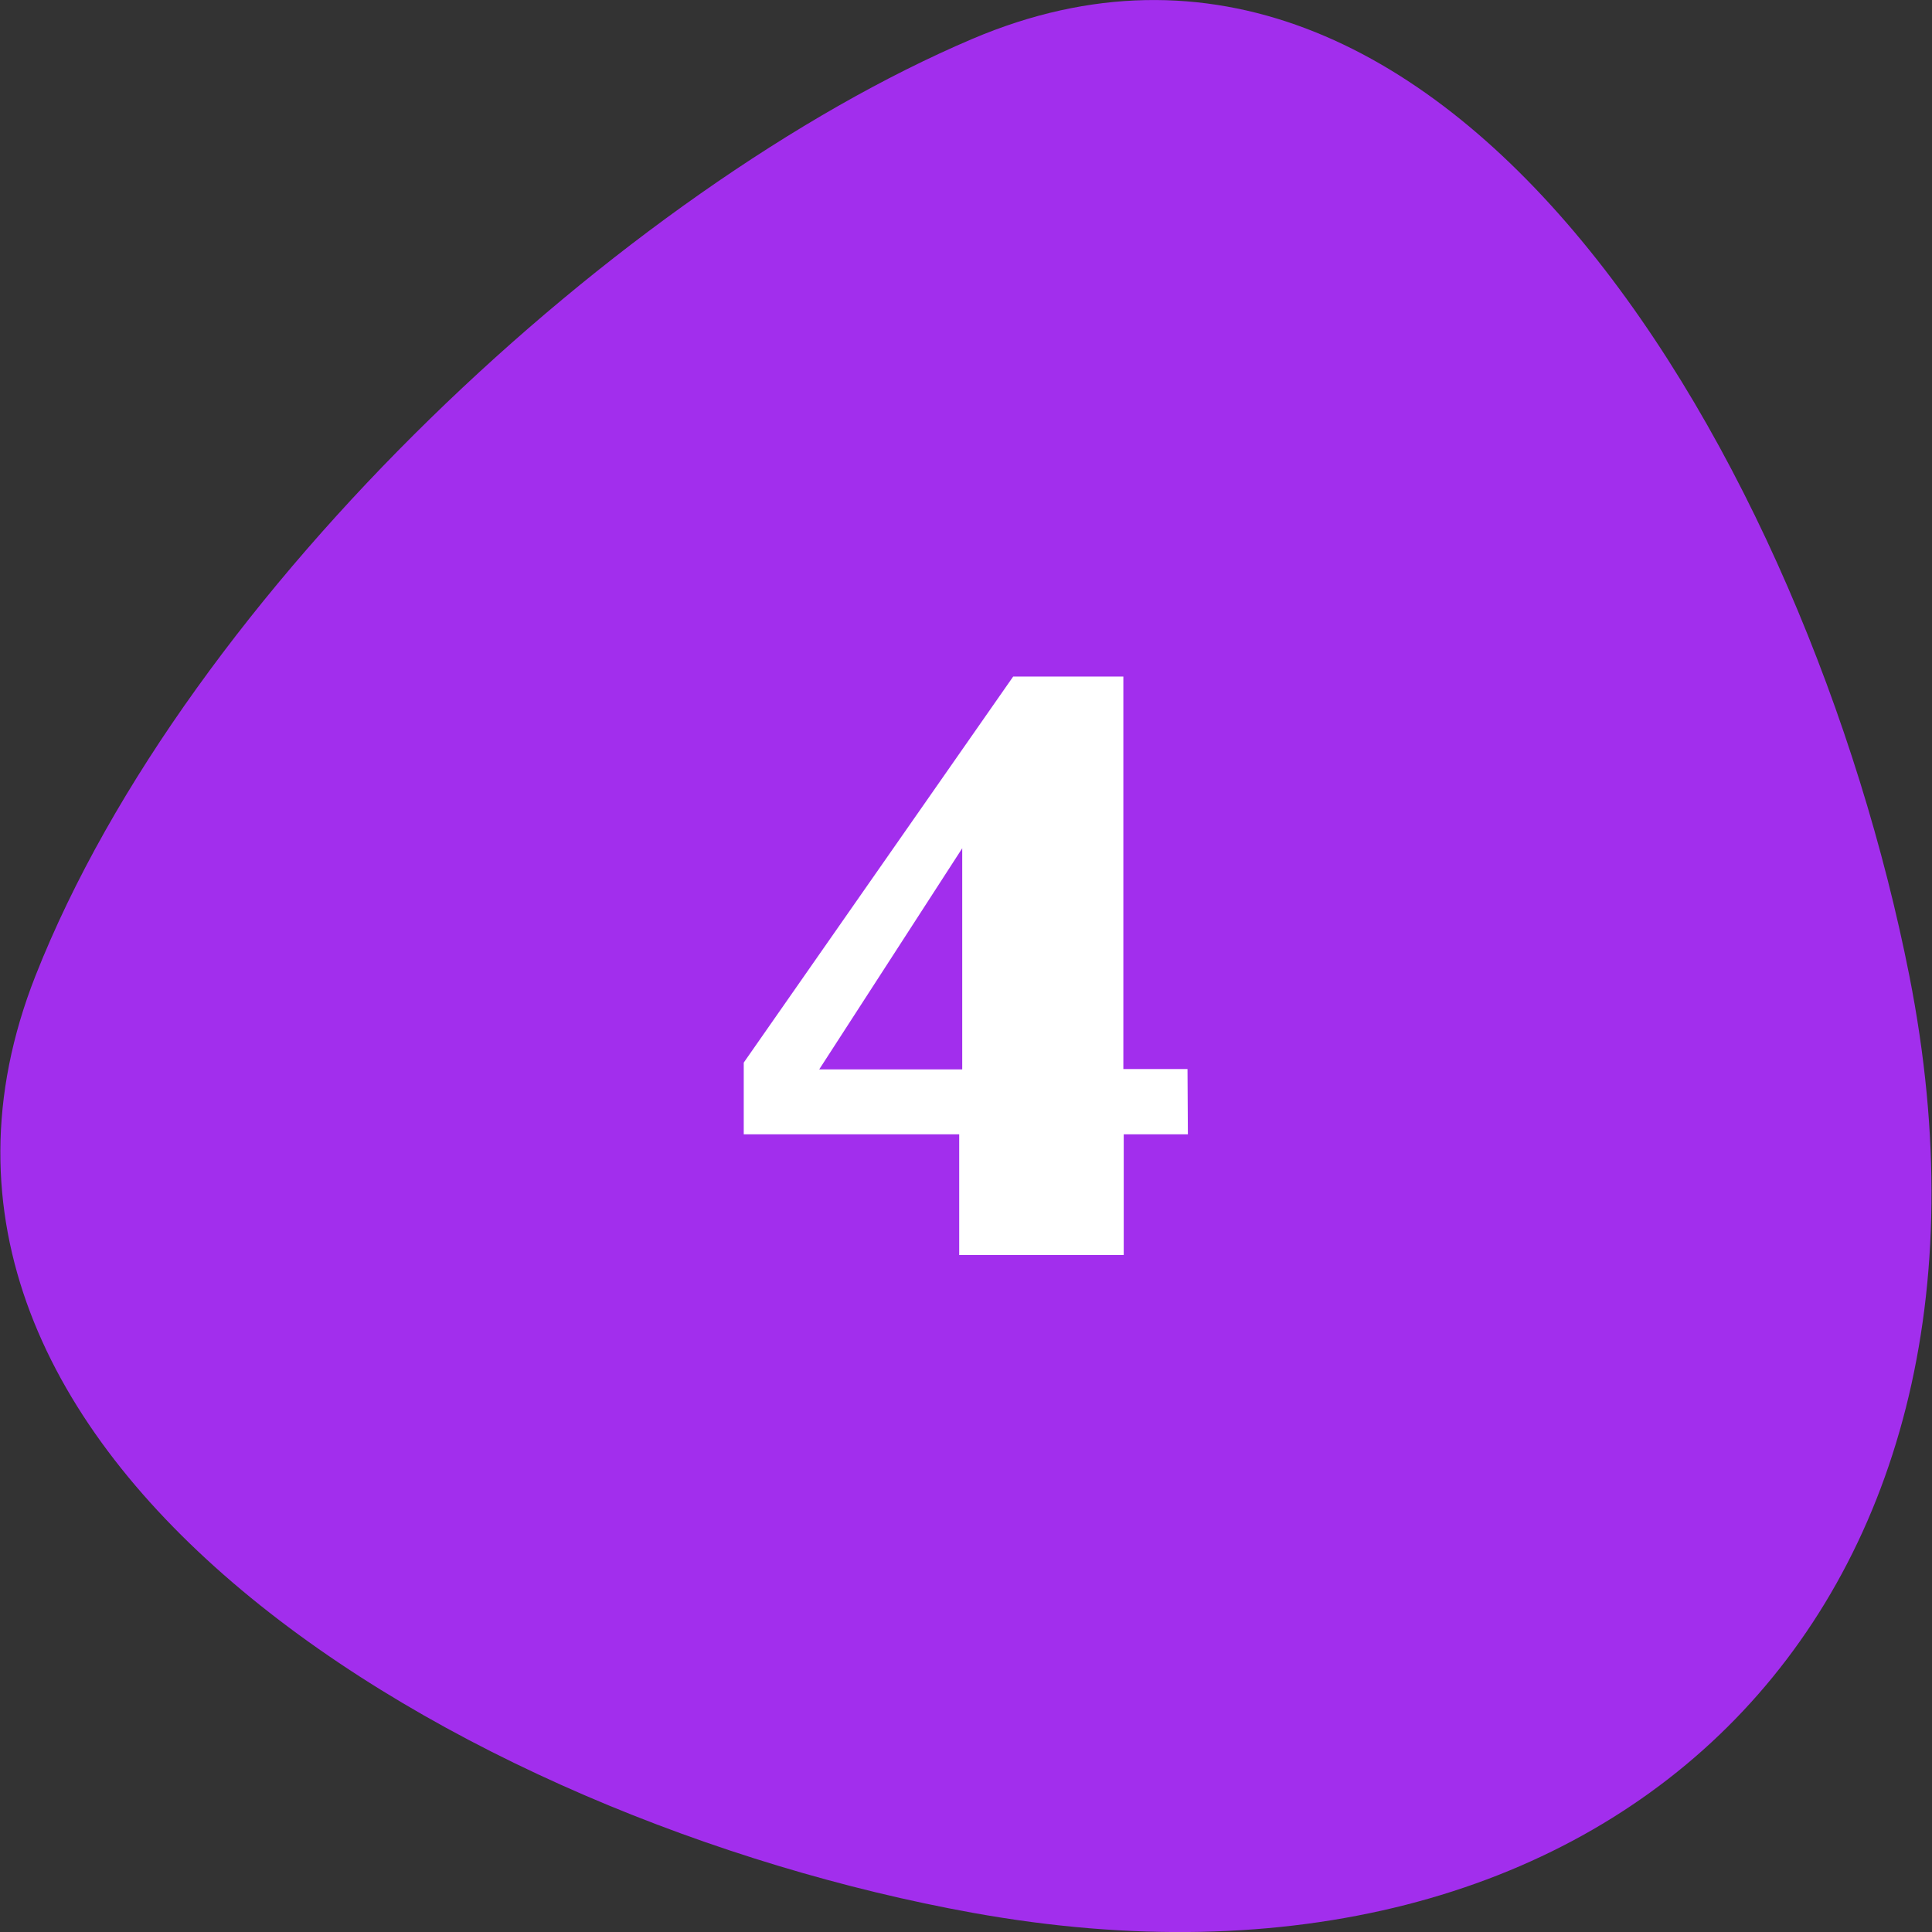 <svg id="Layer_2_00000014619657979923160110000004201590431959718056_" enable-background="new 0 0 512 512" viewBox="0 0 512 512" xmlns="http://www.w3.org/2000/svg"><rect x="0" y="0" width="512" height="512" fill="#333333" stroke="none"/><g id="Layer_1-2"><g id="_4"><path d="m506 258.6c33.4 169.2-79.2 278.9-248.3 248.3-134.9-24.4-298.6-120.7-248.3-248.3 40.2-101.9 155.9-209 248.3-248.3 126.2-53.7 221.7 113.7 248.3 248.3z" fill="#a22eed"/><path d="m314.8 300.6h-17v32h-43.6v-32h-57.1v-19l71.4-102.3h29.2v104h17zm-97.7-17.2h37.9v-58.6z" fill="#fff"/></g></g></svg>